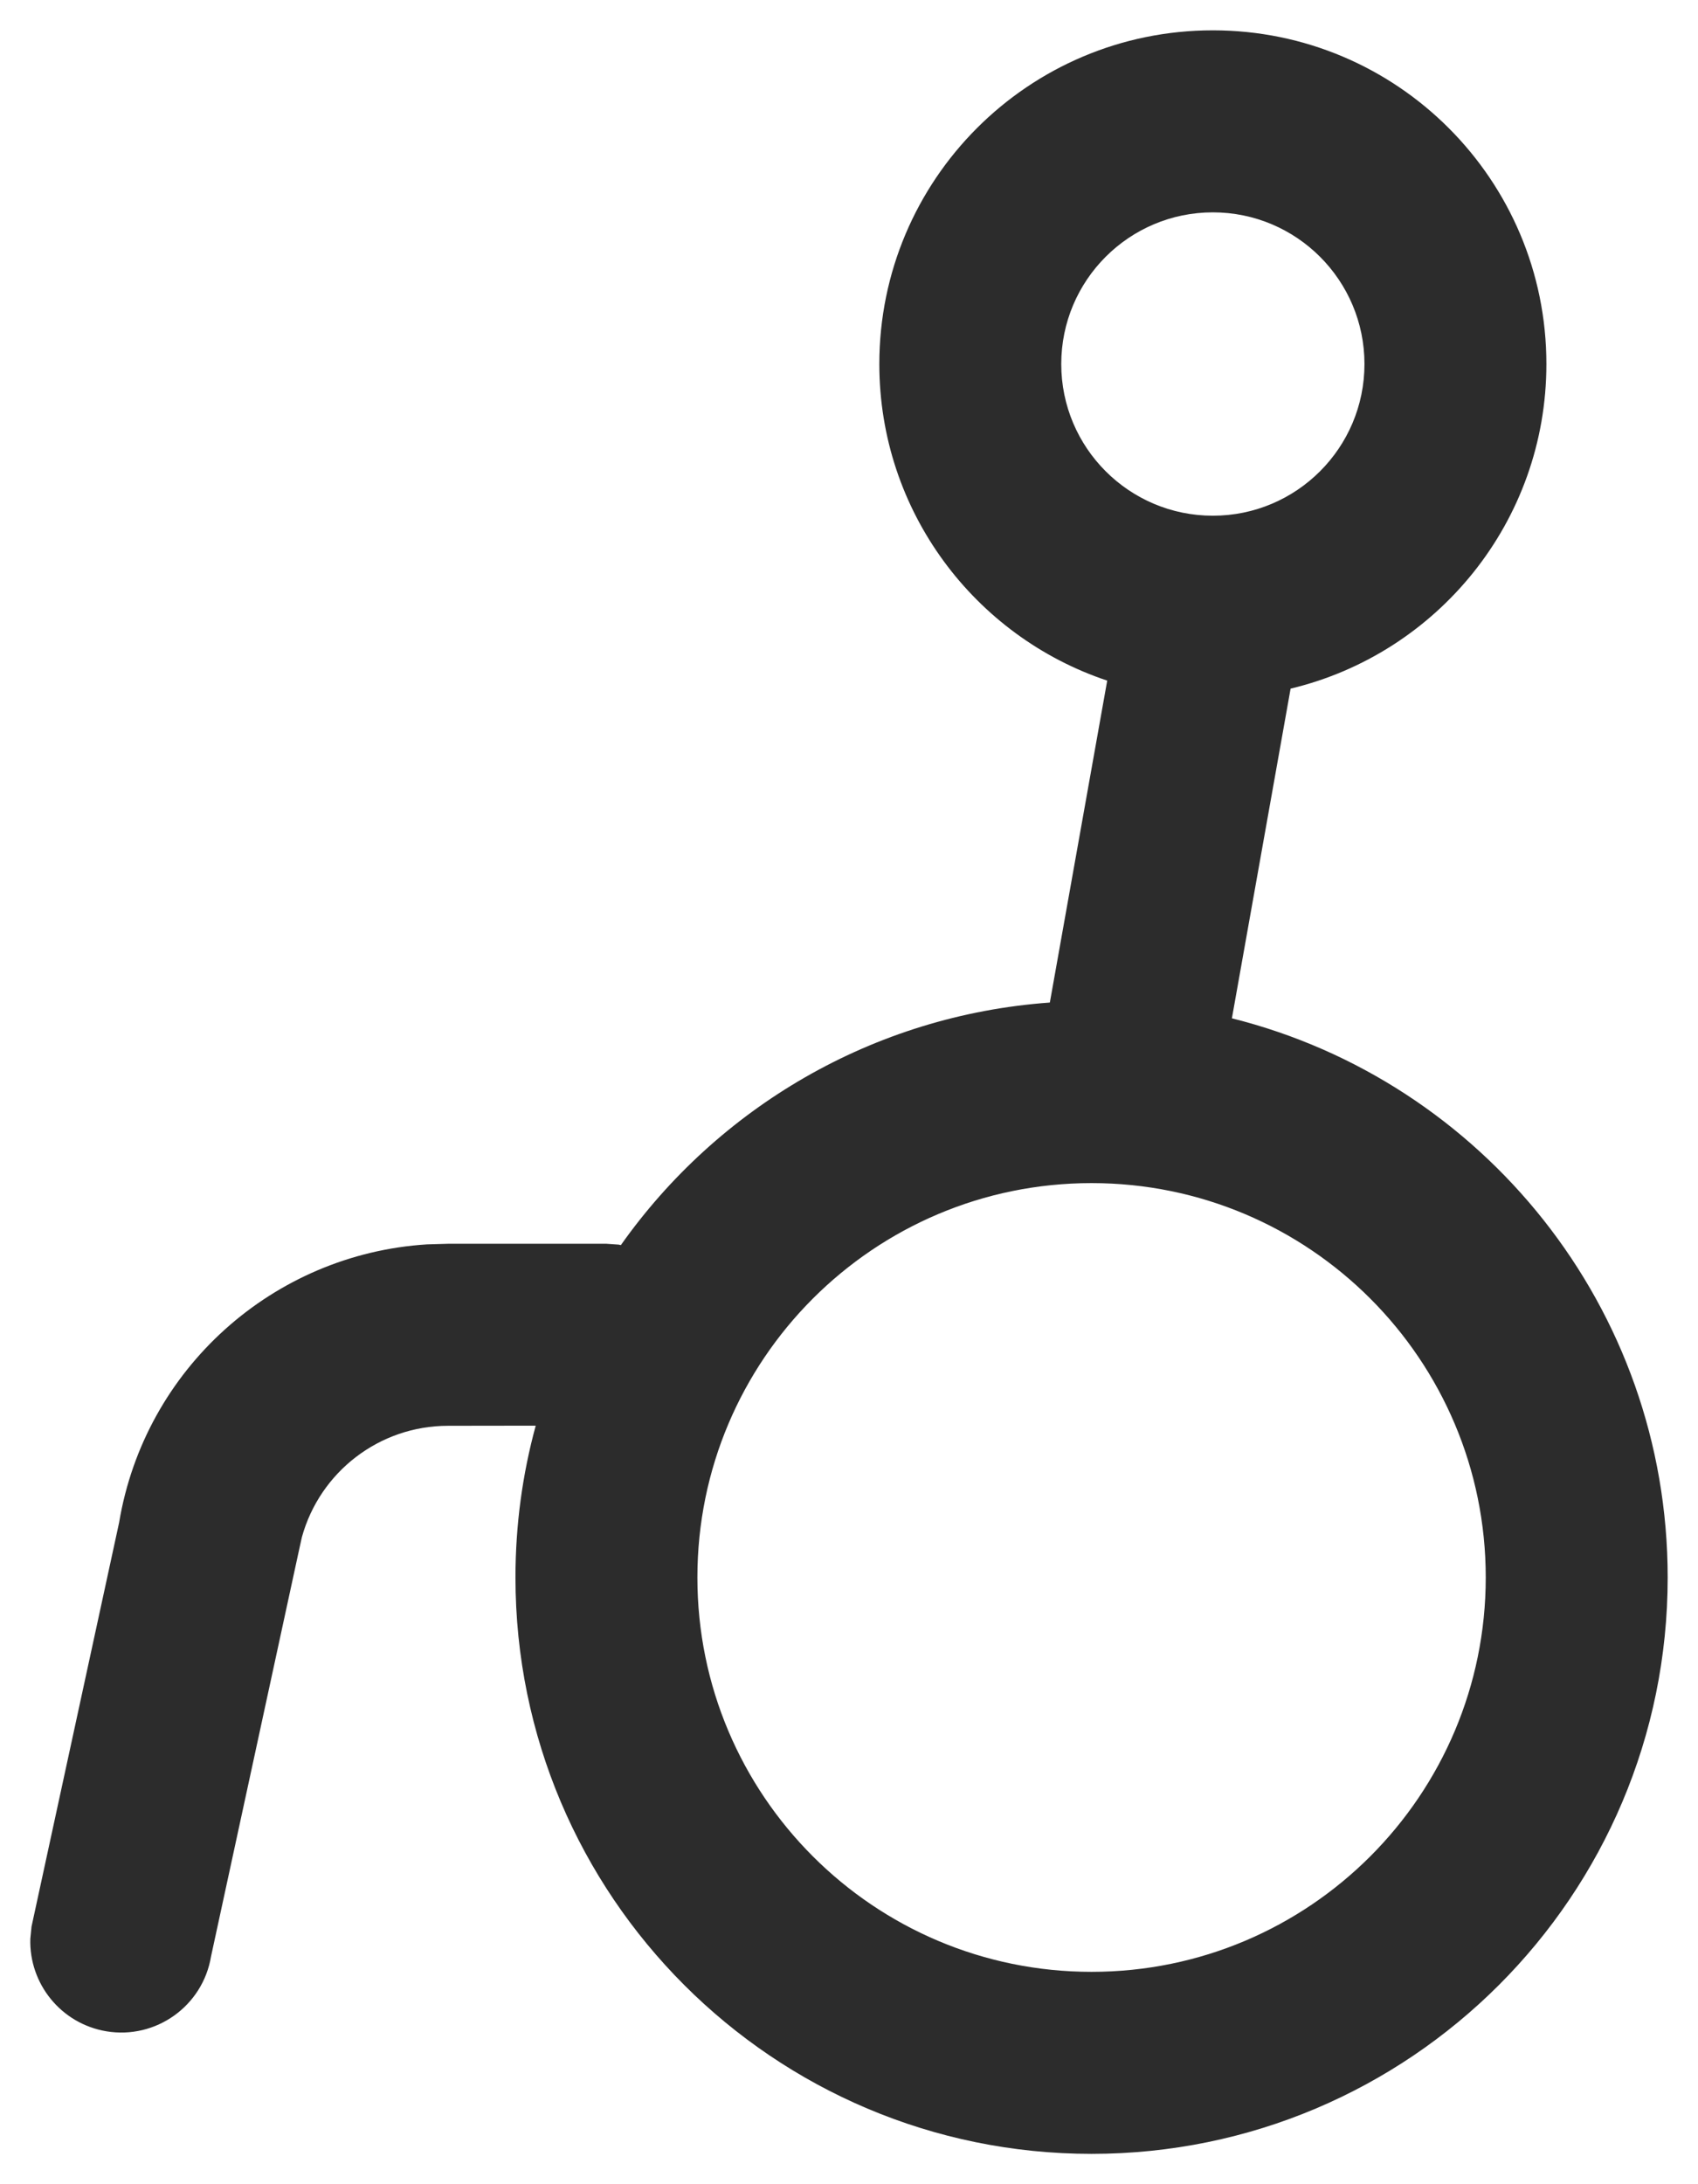 <?xml version="1.0" encoding="UTF-8"?>
<svg width="14px" height="18px" viewBox="0 0 14 18" version="1.1" xmlns="http://www.w3.org/2000/svg" xmlns:xlink="http://www.w3.org/1999/xlink">
    <title>Combined Shape</title>
    <g id="Page-1" stroke="none" stroke-width="1" fill="none" fill-rule="evenodd">
        <g id="27-impianti-estate" transform="translate(-1432, -1969)" fill="#2C2C2C" fill-rule="nonzero">
            <g id="Group" transform="translate(1432.25, 1969.25)">
                <path d="M9.75,0 C11.269,0 12.5,1.231 12.5,2.75 C12.5,4.048 11.601,5.136 10.391,5.425 L9.907,8.142 C11.971,8.658 13.5,10.526 13.5,12.75 C13.5,15.373 11.373,17.5 8.75,17.5 C6.127,17.5 4,15.373 4,12.75 C4,12.317 4.058,11.898 4.167,11.499 L3.444,11.5 C2.877,11.5 2.387,11.881 2.239,12.418 L2.211,12.545 L1.49,15.873 C1.422,16.282 1.035,16.558 0.627,16.49 C0.252,16.427 -0.011,16.097 0,15.728 L0.01,15.627 L0.732,12.298 C0.943,11.03 2.002,10.085 3.27,10.005 L3.444,10 L4.75,10 L4.852,10.007 L4.869,10.011 C5.667,8.882 6.945,8.117 8.406,8.012 L8.879,5.359 C7.787,4.995 7,3.964 7,2.75 C7,1.231 8.231,0 9.75,0 Z M8.75,9.5 C6.955,9.5 5.5,10.955 5.5,12.75 C5.5,14.545 6.955,16 8.75,16 C10.545,16 12,14.545 12,12.75 C12,10.955 10.545,9.5 8.75,9.5 Z M9.75,1.5 C9.06,1.5 8.5,2.06 8.5,2.75 C8.5,3.44 9.06,4 9.75,4 C10.44,4 11,3.44 11,2.75 C11,2.06 10.44,1.5 9.75,1.5 Z" id="Combined-Shape"></path>
            </g>
        </g>
    </g>
</svg>